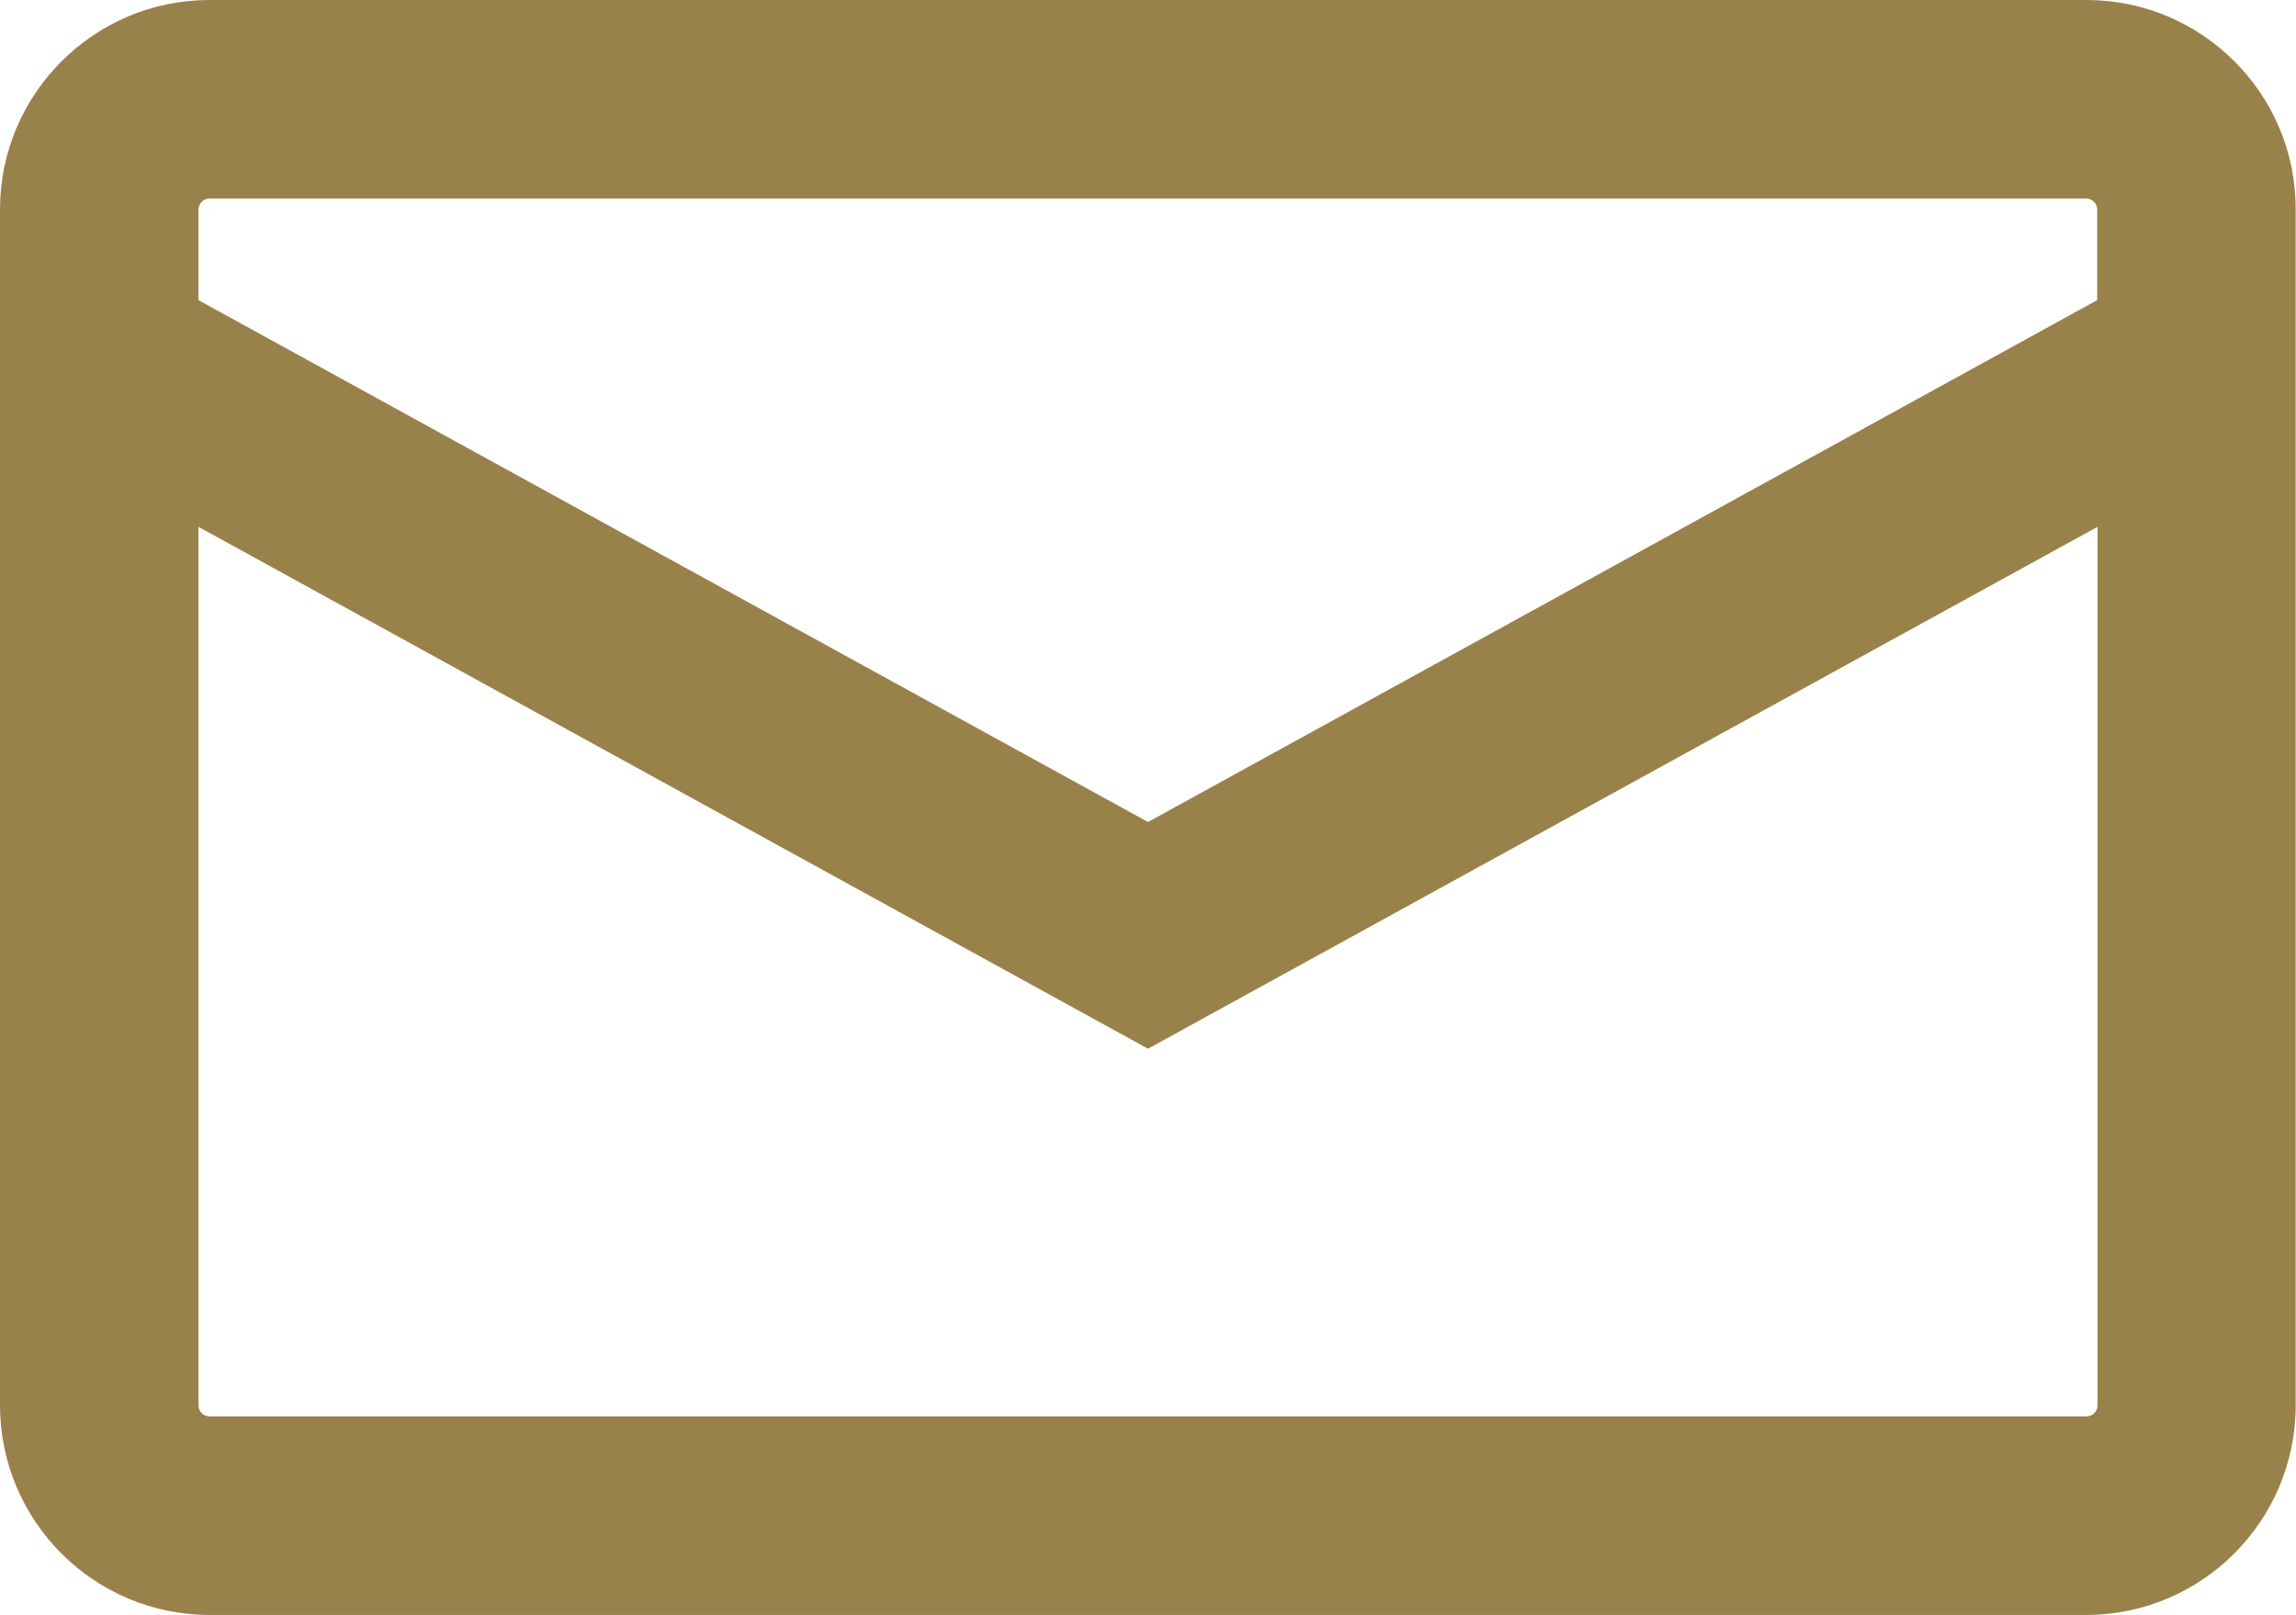 <?xml version="1.0" encoding="utf-8"?>
<!-- Generator: Adobe Illustrator 27.4.1, SVG Export Plug-In . SVG Version: 6.00 Build 0)  -->
<svg version="1.1" id="Laag_1" xmlns="http://www.w3.org/2000/svg" xmlns:xlink="http://www.w3.org/1999/xlink" x="0px" y="0px"
	 viewBox="0 0 694 488" style="enable-background:new 0 0 694 488;" xml:space="preserve">
<style type="text/css">
	.st0{fill:#99814A;}
</style>
<path class="st0" d="M630.7,0H63.3C28.4,0,0,28.4,0,63.3v361.3C0,459.6,28.4,488,63.3,488h567.3c34.9,0,63.3-28.4,63.3-63.3V63.3
	C694,28.4,665.6,0,630.7,0z M63.3,60h567.3c1.8,0,3.3,1.5,3.3,3.3v27.4L347,248.4L60,90.7V63.3C60,61.5,61.5,60,63.3,60z M630.7,428
	H63.3c-1.8,0-3.3-1.5-3.3-3.3V159.2l287,157.7l287-157.7v265.5C634,426.5,632.5,428,630.7,428z"/>
</svg>
